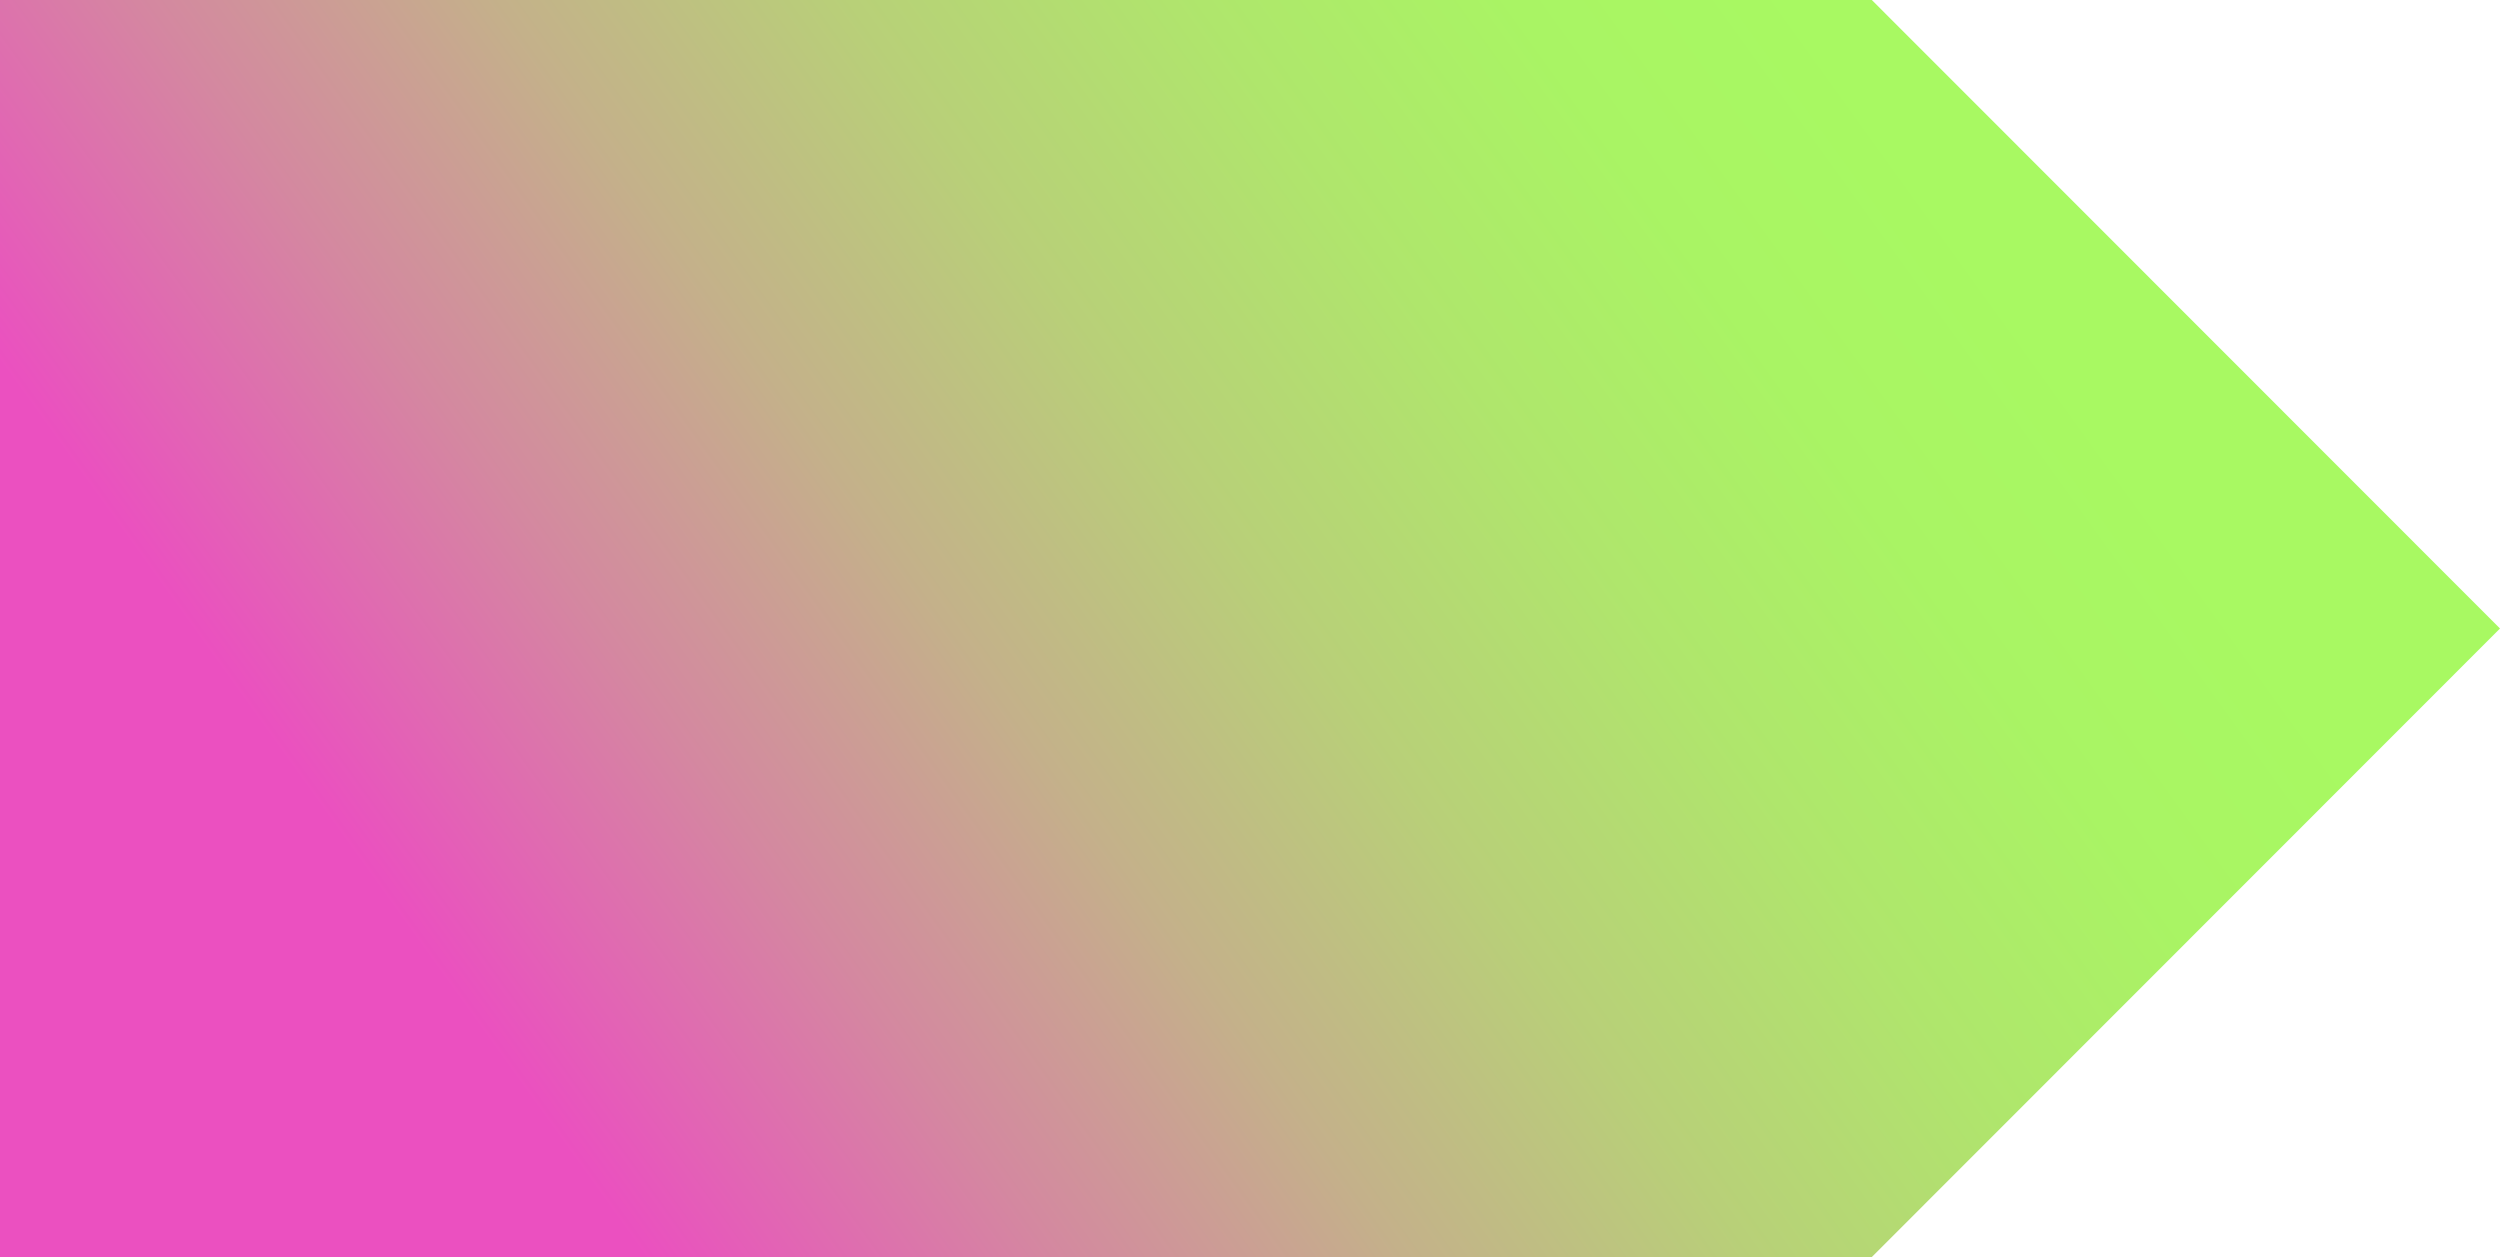 <?xml version="1.0" encoding="UTF-8"?> <svg xmlns="http://www.w3.org/2000/svg" width="356" height="179" viewBox="0 0 356 179" fill="none"> <path d="M266.545 179L356 89.5L266.545 -3.9102e-06L-5.95573e-06 -1.55613e-05L-1.37801e-05 179L266.545 179Z" fill="url(#paint0_linear_106_10)"></path> <defs> <linearGradient id="paint0_linear_106_10" x1="256.604" y1="0.537" x2="63.364" y2="139.778" gradientUnits="userSpaceOnUse"> <stop stop-color="#A8F962"></stop> <stop offset="0.14" stop-color="#A9F464"></stop> <stop offset="0.29" stop-color="#AFE66C"></stop> <stop offset="0.46" stop-color="#B8D078"></stop> <stop offset="0.63" stop-color="#C4B18A"></stop> <stop offset="0.8" stop-color="#D488A0"></stop> <stop offset="0.97" stop-color="#E758BB"></stop> <stop offset="1" stop-color="#EB50C0"></stop> </linearGradient> </defs> </svg> 